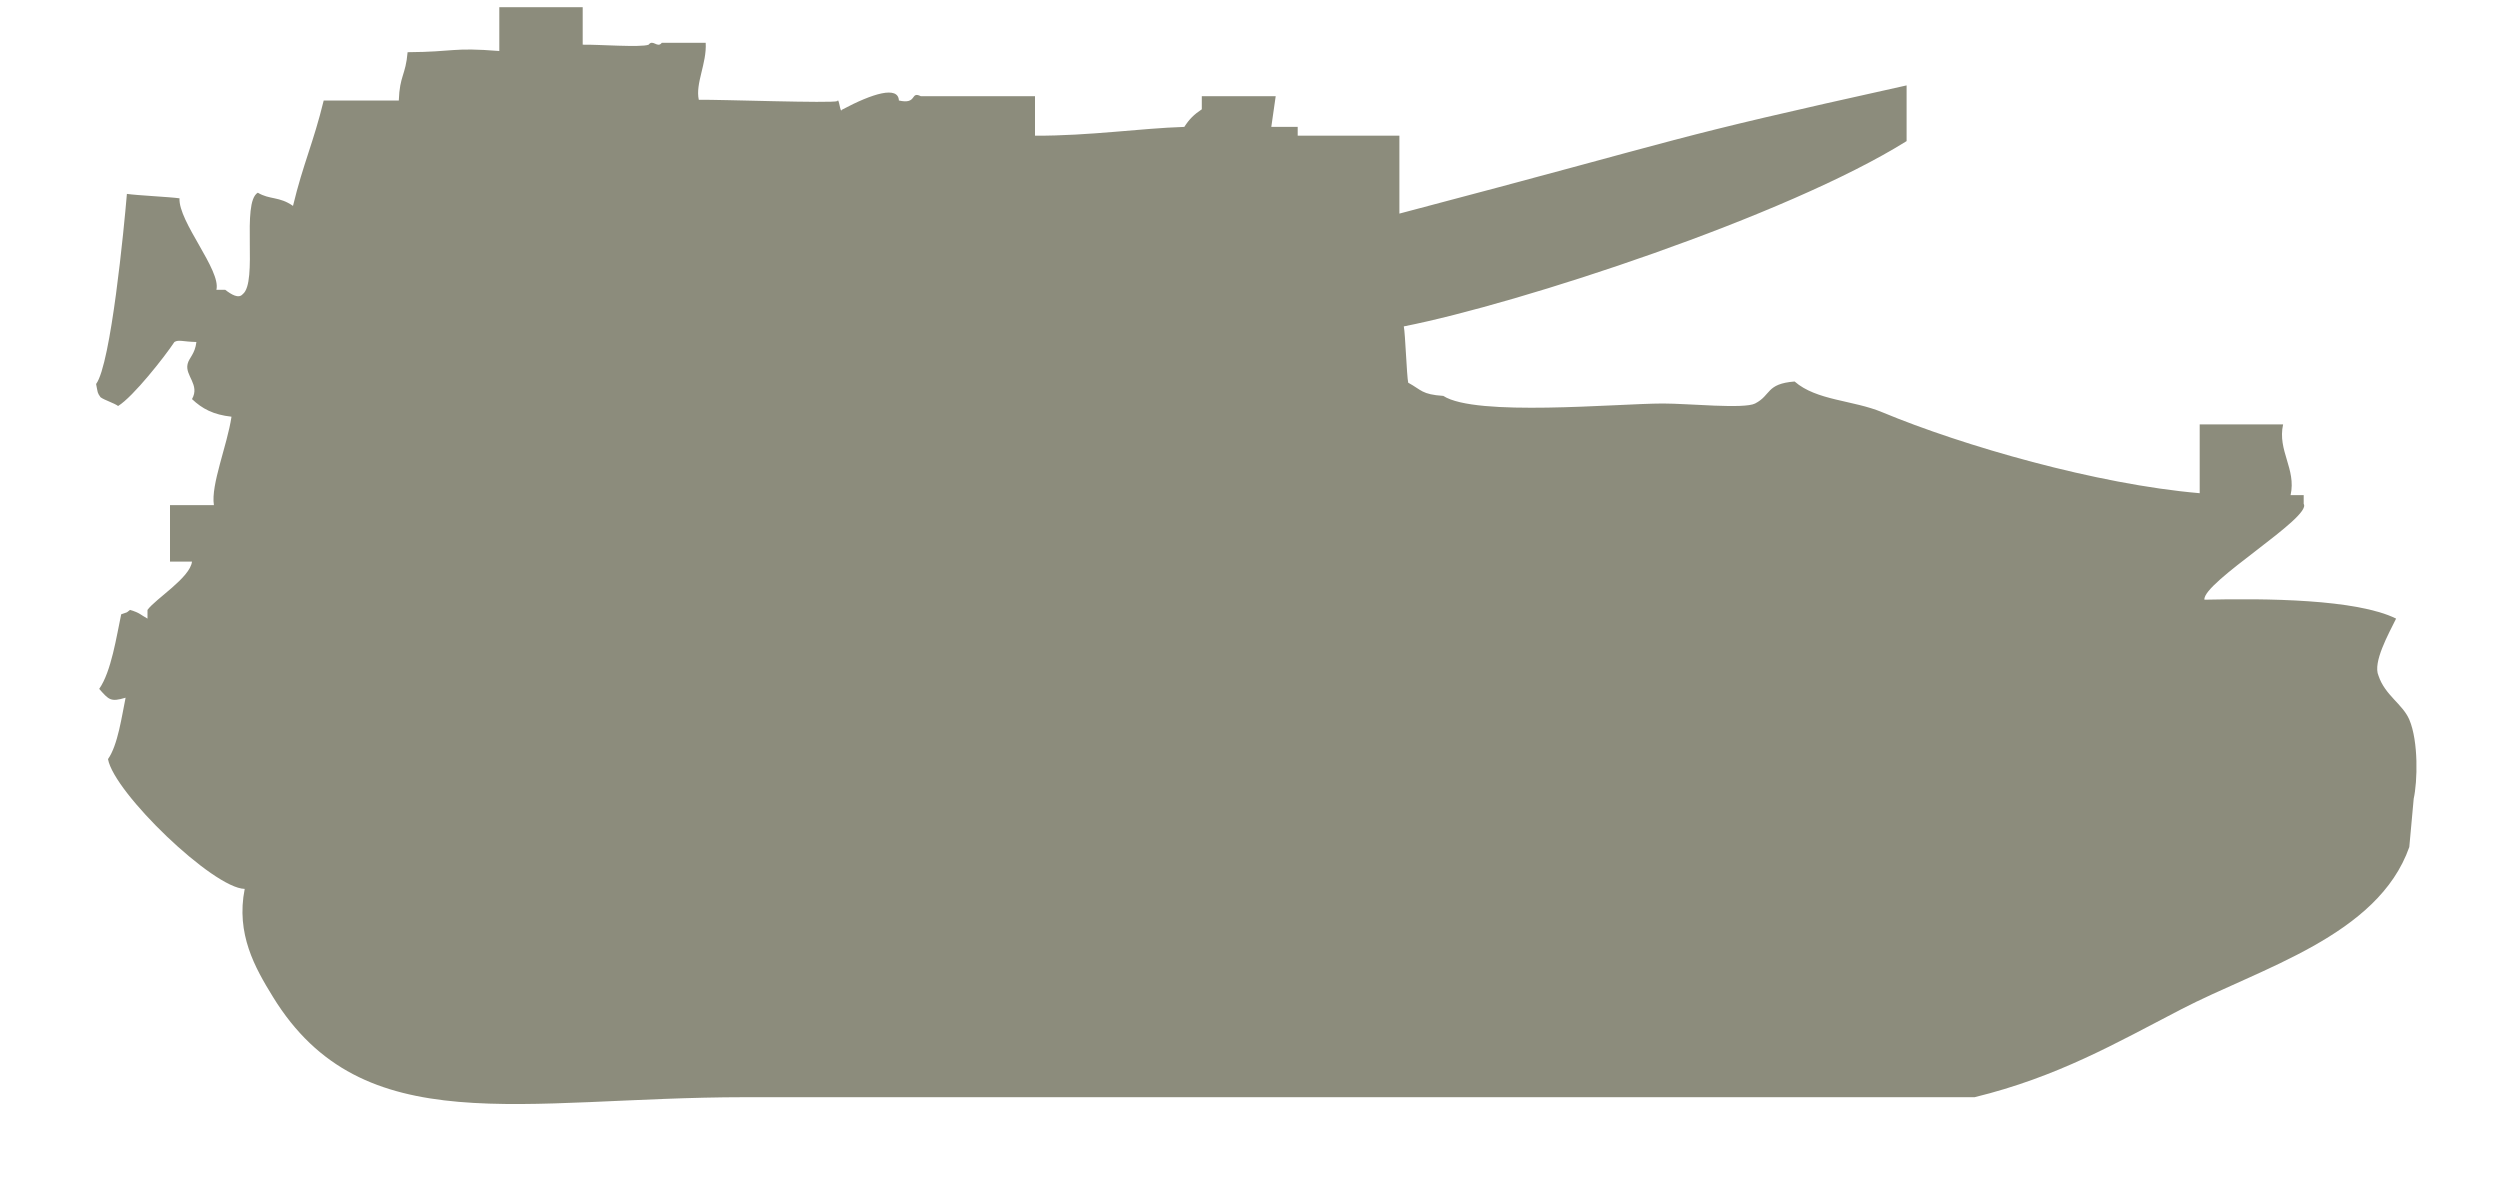 <svg xmlns="http://www.w3.org/2000/svg" xmlns:xlink="http://www.w3.org/1999/xlink" preserveAspectRatio="xMidYMid" width="25" height="12" viewBox="0 0 25 12">
  <defs>
    <style type="text/css">
      .cls-1 {
        fill: #8c8c7c;
        fill-rule: evenodd;
      }
    </style>
  </defs>
  <path d="M4.993,0.072 C5.271,0.072 5.549,0.072 5.827,0.072 C5.827,0.145 5.827,0.374 5.827,0.447 C5.961,0.443 6.413,0.477 6.486,0.447 C6.530,0.389 6.574,0.486 6.618,0.428 C6.764,0.428 6.911,0.428 7.057,0.428 C7.069,0.634 6.952,0.834 6.988,0.998 C7.189,0.994 8.326,1.035 8.374,1.011 C8.389,0.967 8.403,1.142 8.418,1.098 C8.729,0.932 8.982,0.857 8.989,1.005 C9.177,1.048 9.100,0.908 9.208,0.962 C9.589,0.962 9.969,0.962 10.350,0.962 C10.350,1.093 10.350,1.225 10.350,1.357 C10.897,1.359 11.403,1.283 11.843,1.269 C11.895,1.189 11.939,1.146 12.018,1.093 C12.018,1.049 12.018,1.005 12.018,0.962 C12.150,0.962 12.626,0.962 12.757,0.962 C12.743,1.064 12.728,1.166 12.713,1.269 C12.801,1.269 12.889,1.269 12.977,1.269 C12.977,1.298 12.977,1.327 12.977,1.357 C13.430,1.357 13.541,1.357 13.994,1.357 C13.994,1.752 13.994,1.741 13.994,2.136 C17.073,1.325 16.546,1.413 19.066,0.854 C19.066,1.074 19.066,1.192 19.066,1.411 C17.872,2.159 15.199,3.035 14.038,3.264 C14.053,3.337 14.067,3.754 14.082,3.827 C14.218,3.901 14.216,3.944 14.433,3.959 C14.757,4.169 16.160,4.036 16.629,4.035 C16.887,4.035 17.440,4.092 17.551,4.035 C17.714,3.951 17.658,3.838 17.946,3.815 C18.166,4.007 18.530,4.000 18.824,4.123 C19.628,4.458 20.969,4.844 21.997,4.932 C21.997,4.727 21.997,4.449 21.997,4.244 C22.275,4.244 22.553,4.244 22.831,4.244 C22.773,4.508 22.964,4.688 22.906,4.951 C22.950,4.951 22.994,4.951 23.037,4.951 C23.037,4.980 23.037,5.010 23.037,5.039 C23.124,5.171 22.025,5.823 22.044,5.997 C22.654,5.983 23.566,5.990 23.961,6.186 C23.887,6.337 23.725,6.625 23.785,6.757 C23.850,6.953 24.026,7.040 24.093,7.196 C24.186,7.415 24.175,7.816 24.137,7.987 C24.122,8.148 24.107,8.309 24.093,8.470 C23.781,9.359 22.607,9.680 21.810,10.094 C21.160,10.431 20.576,10.769 19.746,10.972 C15.648,10.972 11.550,10.972 7.452,10.972 C5.213,10.973 3.626,11.430 2.729,9.968 C2.550,9.677 2.358,9.340 2.447,8.889 C2.132,8.883 1.141,7.929 1.080,7.591 C1.179,7.451 1.218,7.160 1.256,6.977 C1.106,7.022 1.090,6.999 0.992,6.889 C1.113,6.716 1.165,6.364 1.212,6.143 C1.289,6.115 1.255,6.134 1.300,6.099 C1.403,6.130 1.398,6.144 1.475,6.186 C1.475,6.157 1.475,6.128 1.475,6.099 C1.555,5.988 1.901,5.778 1.920,5.616 C1.847,5.616 1.773,5.616 1.700,5.616 C1.700,5.396 1.700,5.270 1.700,5.051 C1.847,5.051 1.993,5.051 2.139,5.051 C2.107,4.847 2.272,4.456 2.315,4.167 C2.133,4.147 2.023,4.088 1.920,3.991 C2.002,3.847 1.848,3.757 1.876,3.640 C1.890,3.578 1.950,3.541 1.964,3.420 C1.827,3.417 1.787,3.394 1.744,3.420 C1.650,3.563 1.331,3.969 1.181,4.060 C1.143,4.031 1.043,4.001 1.005,3.972 C0.972,3.925 0.979,3.930 0.961,3.840 C1.109,3.642 1.241,2.273 1.269,1.939 C1.372,1.954 1.693,1.969 1.795,1.983 C1.783,2.218 2.212,2.702 2.164,2.898 C2.193,2.898 2.222,2.898 2.252,2.898 C2.316,2.947 2.386,2.989 2.427,2.942 C2.582,2.822 2.411,2.026 2.578,1.927 C2.698,1.999 2.791,1.962 2.930,2.059 C3.032,1.635 3.134,1.429 3.237,1.005 C3.383,1.005 3.842,1.005 3.988,1.005 C3.997,0.753 4.056,0.756 4.076,0.522 C4.550,0.519 4.516,0.472 4.993,0.510 C4.993,0.437 4.993,0.145 4.993,0.072 Z" class="cls-1"/>
</svg>